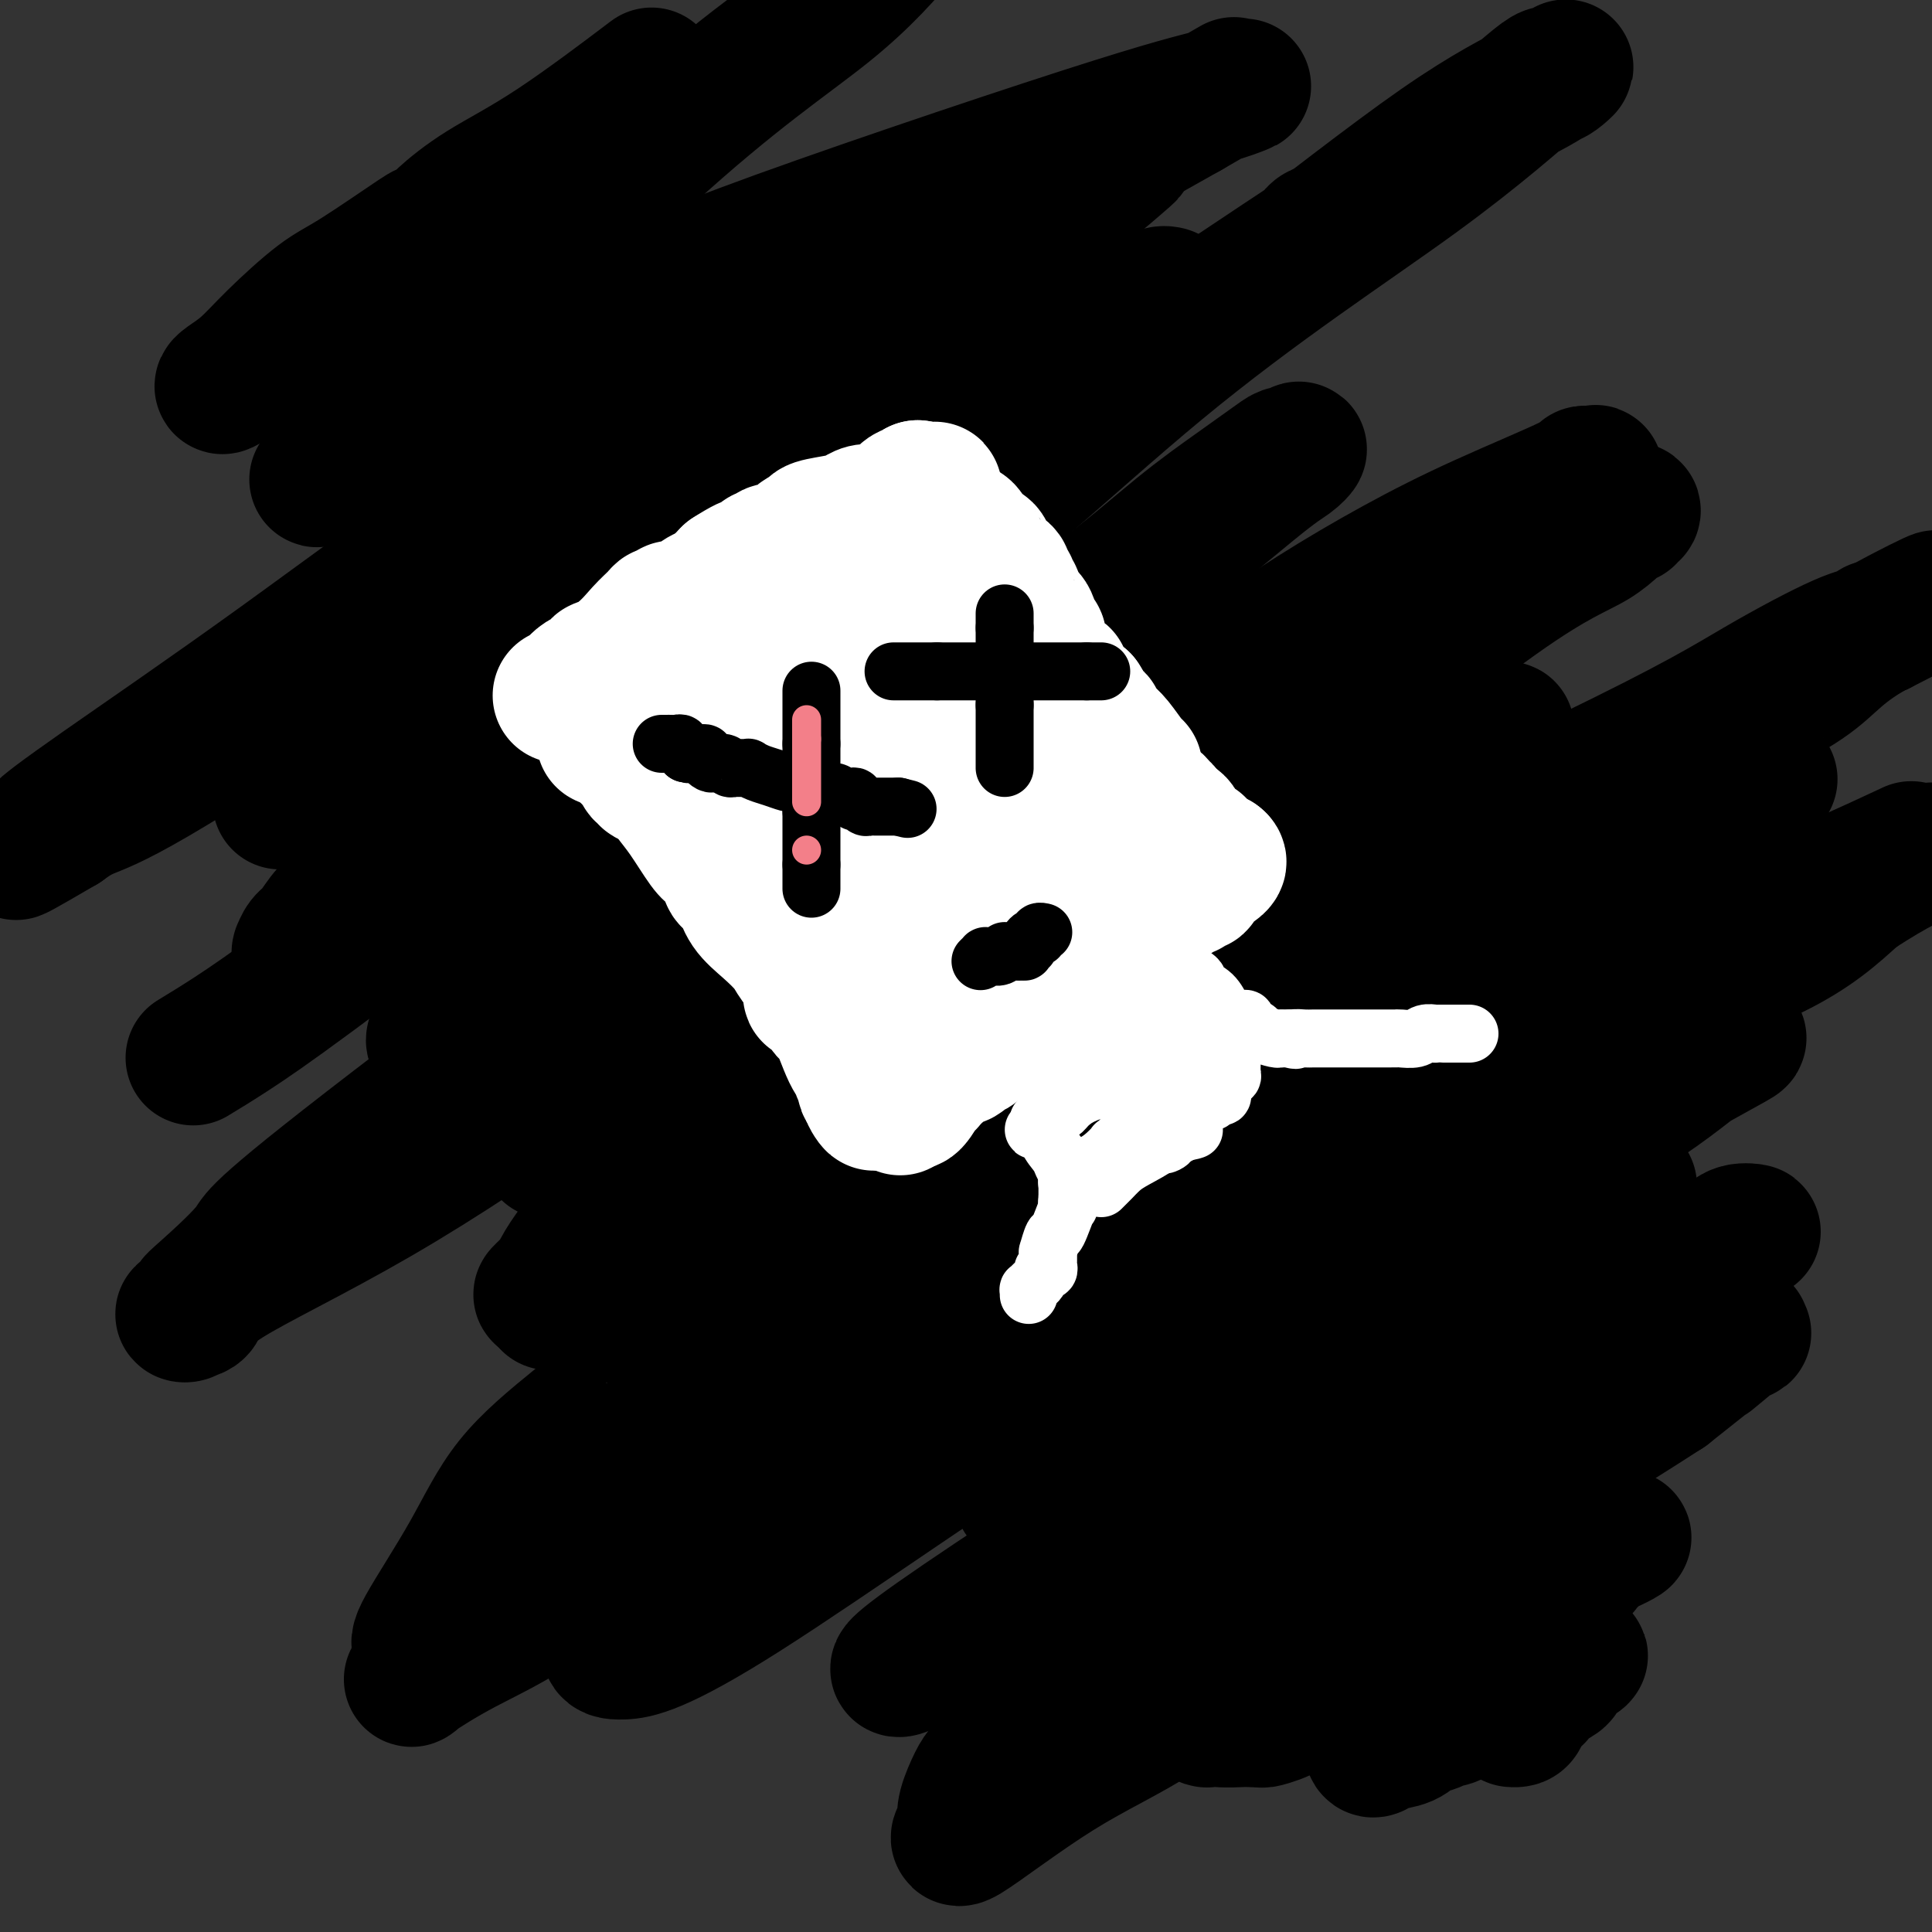 <svg viewBox='0 0 400 400' version='1.1' xmlns='http://www.w3.org/2000/svg' xmlns:xlink='http://www.w3.org/1999/xlink'><rect x="0" y="0" width="400" height="400" fill="#333333" stroke="none"/><g fill='none' stroke='#000000' stroke-width='28' stroke-linecap='round' stroke-linejoin='round'><path d='M40,219c2.340,-1.419 4.681,-2.838 8,-5c3.319,-2.162 7.617,-5.068 17,-12c9.383,-6.932 23.852,-17.891 39,-31c15.148,-13.109 30.977,-28.369 44,-39c13.023,-10.631 23.241,-16.635 38,-26c14.759,-9.365 34.059,-22.092 46,-30c11.941,-7.908 16.522,-10.998 21,-14c4.478,-3.002 8.852,-5.916 12,-8c3.148,-2.084 5.071,-3.339 6,-4c0.929,-0.661 0.864,-0.730 1,-1c0.136,-0.270 0.474,-0.743 1,-1c0.526,-0.257 1.238,-0.298 1,0c-0.238,0.298 -1.428,0.935 -1,1c0.428,0.065 2.474,-0.444 -5,5c-7.474,5.444 -24.470,16.840 -38,25c-13.530,8.160 -23.596,13.084 -35,20c-11.404,6.916 -24.147,15.823 -35,23c-10.853,7.177 -19.815,12.622 -30,19c-10.185,6.378 -21.592,13.689 -33,21'/><path d='M97,162c-22.587,14.477 -12.555,9.171 -10,8c2.555,-1.171 -2.365,1.793 -6,5c-3.635,3.207 -5.983,6.657 -8,9c-2.017,2.343 -3.703,3.581 -5,5c-1.297,1.419 -2.204,3.021 -3,4c-0.796,0.979 -1.481,1.337 -2,2c-0.519,0.663 -0.872,1.630 -1,2c-0.128,0.370 -0.031,0.141 0,0c0.031,-0.141 -0.004,-0.194 0,0c0.004,0.194 0.048,0.634 2,0c1.952,-0.634 5.812,-2.343 5,-2c-0.812,0.343 -6.297,2.737 11,-7c17.297,-9.737 57.376,-31.606 88,-53c30.624,-21.394 51.795,-42.313 72,-59c20.205,-16.687 39.445,-29.143 53,-39c13.555,-9.857 21.425,-17.115 25,-20c3.575,-2.885 2.854,-1.396 3,-1c0.146,0.396 1.159,-0.302 2,-1c0.841,-0.698 1.512,-1.398 1,-1c-0.512,0.398 -2.206,1.892 -6,4c-3.794,2.108 -9.689,4.830 -20,12c-10.311,7.170 -25.039,18.789 -36,27c-10.961,8.211 -18.154,13.015 -24,18c-5.846,4.985 -10.343,10.150 -19,16c-8.657,5.850 -21.473,12.386 -30,18c-8.527,5.614 -12.763,10.307 -17,15'/><path d='M172,124c-26.136,19.167 -15.475,12.086 -14,12c1.475,-0.086 -6.234,6.823 -12,12c-5.766,5.177 -9.588,8.621 -12,11c-2.412,2.379 -3.413,3.692 -5,5c-1.587,1.308 -3.759,2.612 -5,4c-1.241,1.388 -1.552,2.859 -2,4c-0.448,1.141 -1.034,1.951 -2,3c-0.966,1.049 -2.311,2.336 -3,3c-0.689,0.664 -0.720,0.705 -1,1c-0.280,0.295 -0.809,0.844 -1,1c-0.191,0.156 -0.045,-0.080 0,0c0.045,0.080 -0.012,0.478 0,1c0.012,0.522 0.092,1.170 0,2c-0.092,0.830 -0.354,1.844 -1,3c-0.646,1.156 -1.674,2.456 -2,3c-0.326,0.544 0.049,0.332 0,1c-0.049,0.668 -0.523,2.214 -1,3c-0.477,0.786 -0.956,0.811 -2,2c-1.044,1.189 -2.651,3.543 -4,5c-1.349,1.457 -2.440,2.018 -3,3c-0.560,0.982 -0.589,2.386 -1,3c-0.411,0.614 -1.204,0.437 -2,1c-0.796,0.563 -1.597,1.867 -3,3c-1.403,1.133 -3.409,2.094 -4,3c-0.591,0.906 0.233,1.758 0,2c-0.233,0.242 -1.524,-0.127 -2,0c-0.476,0.127 -0.136,0.751 0,1c0.136,0.249 0.068,0.125 0,0'/><path d='M90,216c1.759,-0.822 3.518,-1.644 6,-3c2.482,-1.356 5.688,-3.245 11,-8c5.312,-4.755 12.729,-12.374 21,-19c8.271,-6.626 17.394,-12.257 23,-16c5.606,-3.743 7.695,-5.597 11,-8c3.305,-2.403 7.827,-5.356 12,-7c4.173,-1.644 7.996,-1.981 17,-7c9.004,-5.019 23.190,-14.722 33,-22c9.810,-7.278 15.243,-12.131 20,-16c4.757,-3.869 8.839,-6.755 12,-9c3.161,-2.245 5.403,-3.849 7,-5c1.597,-1.151 2.551,-1.847 3,-2c0.449,-0.153 0.392,0.239 1,0c0.608,-0.239 1.879,-1.110 2,-1c0.121,0.110 -0.908,1.200 -2,2c-1.092,0.800 -2.246,1.311 -8,6c-5.754,4.689 -16.109,13.556 -28,22c-11.891,8.444 -25.317,16.466 -41,28c-15.683,11.534 -33.624,26.581 -51,40c-17.376,13.419 -34.188,25.209 -51,37'/><path d='M88,228c-35.655,27.173 -34.293,27.607 -36,30c-1.707,2.393 -6.485,6.746 -9,9c-2.515,2.254 -2.769,2.411 -3,3c-0.231,0.589 -0.441,1.611 -1,2c-0.559,0.389 -1.466,0.146 -1,0c0.466,-0.146 2.307,-0.194 3,-1c0.693,-0.806 0.238,-2.371 6,-6c5.762,-3.629 17.739,-9.321 31,-17c13.261,-7.679 27.805,-17.344 44,-29c16.195,-11.656 34.041,-25.302 49,-35c14.959,-9.698 27.030,-15.448 39,-22c11.970,-6.552 23.840,-13.907 30,-17c6.160,-3.093 6.610,-1.922 7,-2c0.390,-0.078 0.718,-1.403 1,-2c0.282,-0.597 0.517,-0.466 2,-1c1.483,-0.534 4.213,-1.733 8,-4c3.787,-2.267 8.631,-5.603 14,-9c5.369,-3.397 11.263,-6.857 17,-10c5.737,-3.143 11.316,-5.969 18,-9c6.684,-3.031 14.474,-6.266 18,-8c3.526,-1.734 2.790,-1.967 3,-2c0.210,-0.033 1.367,0.132 2,0c0.633,-0.132 0.742,-0.563 -2,1c-2.742,1.563 -8.334,5.118 -18,11c-9.666,5.882 -23.405,14.090 -36,22c-12.595,7.910 -24.046,15.522 -37,24c-12.954,8.478 -27.411,17.821 -36,24c-8.589,6.179 -11.311,9.194 -15,13c-3.689,3.806 -8.344,8.403 -13,13'/><path d='M173,206c-7.449,6.806 -12.071,10.820 -16,14c-3.929,3.180 -7.167,5.524 -11,9c-3.833,3.476 -8.263,8.084 -12,12c-3.737,3.916 -6.781,7.141 -10,11c-3.219,3.859 -6.612,8.353 -8,11c-1.388,2.647 -0.772,3.449 -1,4c-0.228,0.551 -1.301,0.852 -2,1c-0.699,0.148 -1.023,0.144 -1,0c0.023,-0.144 0.392,-0.429 3,-3c2.608,-2.571 7.456,-7.428 14,-12c6.544,-4.572 14.786,-8.860 31,-18c16.214,-9.140 40.401,-23.131 59,-34c18.599,-10.869 31.612,-18.615 43,-25c11.388,-6.385 21.151,-11.409 28,-15c6.849,-3.591 10.782,-5.748 13,-7c2.218,-1.252 2.720,-1.600 4,-2c1.280,-0.400 3.339,-0.854 4,-1c0.661,-0.146 -0.075,0.016 0,0c0.075,-0.016 0.961,-0.209 1,0c0.039,0.209 -0.768,0.821 -9,6c-8.232,5.179 -23.889,14.923 -39,24c-15.111,9.077 -29.676,17.485 -45,25c-15.324,7.515 -31.406,14.138 -47,23c-15.594,8.862 -30.698,19.963 -39,26c-8.302,6.037 -9.800,7.011 -11,8c-1.200,0.989 -2.100,1.995 -3,3'/><path d='M119,266c-8.800,6.135 -4.301,2.974 -3,2c1.301,-0.974 -0.598,0.240 0,0c0.598,-0.240 3.693,-1.932 6,-3c2.307,-1.068 3.828,-1.511 11,-6c7.172,-4.489 19.996,-13.025 34,-20c14.004,-6.975 29.187,-12.391 44,-19c14.813,-6.609 29.255,-14.412 43,-23c13.745,-8.588 26.793,-17.963 34,-23c7.207,-5.037 8.574,-5.737 10,-7c1.426,-1.263 2.913,-3.088 4,-4c1.087,-0.912 1.775,-0.911 3,-1c1.225,-0.089 2.987,-0.269 1,0c-1.987,0.269 -7.724,0.988 -17,4c-9.276,3.012 -22.090,8.318 -37,15c-14.910,6.682 -31.915,14.740 -47,21c-15.085,6.260 -28.250,10.721 -41,15c-12.750,4.279 -25.087,8.375 -32,11c-6.913,2.625 -8.403,3.781 -10,5c-1.597,1.219 -3.301,2.503 -4,3c-0.699,0.497 -0.392,0.208 -2,1c-1.608,0.792 -5.132,2.666 1,0c6.132,-2.666 21.920,-9.872 40,-20c18.080,-10.128 38.451,-23.180 59,-36c20.549,-12.820 41.274,-25.410 62,-38'/><path d='M278,143c26.647,-16.228 32.765,-19.797 39,-24c6.235,-4.203 12.585,-9.040 16,-11c3.415,-1.960 3.893,-1.042 4,-1c0.107,0.042 -0.158,-0.790 0,-1c0.158,-0.210 0.738,0.204 1,0c0.262,-0.204 0.205,-1.024 -1,0c-1.205,1.024 -3.558,3.892 -7,6c-3.442,2.108 -7.973,3.455 -20,12c-12.027,8.545 -31.551,24.287 -44,34c-12.449,9.713 -17.822,13.397 -27,20c-9.178,6.603 -22.162,16.124 -31,23c-8.838,6.876 -13.531,11.107 -22,19c-8.469,7.893 -20.714,19.450 -28,26c-7.286,6.550 -9.612,8.094 -12,10c-2.388,1.906 -4.839,4.174 -7,6c-2.161,1.826 -4.031,3.210 -5,4c-0.969,0.790 -1.037,0.987 -1,1c0.037,0.013 0.178,-0.158 0,0c-0.178,0.158 -0.675,0.646 -1,1c-0.325,0.354 -0.476,0.575 1,0c1.476,-0.575 4.580,-1.945 14,-7c9.420,-5.055 25.156,-13.796 39,-23c13.844,-9.204 25.797,-18.872 52,-33c26.203,-14.128 66.656,-32.718 90,-44c23.344,-11.282 29.578,-15.258 36,-19c6.422,-3.742 13.031,-7.250 17,-9c3.969,-1.750 5.299,-1.740 6,-2c0.701,-0.260 0.772,-0.788 1,-1c0.228,-0.212 0.614,-0.106 1,0'/><path d='M389,130c23.398,-11.872 6.392,-4.051 -2,1c-8.392,5.051 -8.170,7.331 -16,12c-7.830,4.669 -23.714,11.726 -38,19c-14.286,7.274 -26.976,14.765 -40,23c-13.024,8.235 -26.383,17.215 -40,26c-13.617,8.785 -27.493,17.376 -35,22c-7.507,4.624 -8.645,5.281 -10,6c-1.355,0.719 -2.928,1.498 -4,2c-1.072,0.502 -1.643,0.725 -2,1c-0.357,0.275 -0.500,0.603 -1,1c-0.500,0.397 -1.357,0.864 -1,1c0.357,0.136 1.928,-0.060 3,0c1.072,0.060 1.646,0.375 11,-3c9.354,-3.375 27.488,-10.439 46,-20c18.512,-9.561 37.401,-21.620 55,-32c17.599,-10.380 33.906,-19.081 41,-23c7.094,-3.919 4.973,-3.057 5,-3c0.027,0.057 2.202,-0.692 3,-1c0.798,-0.308 0.219,-0.176 0,0c-0.219,0.176 -0.078,0.397 1,0c1.078,-0.397 3.093,-1.412 -1,0c-4.093,1.412 -14.295,5.252 -25,11c-10.705,5.748 -21.913,13.406 -43,24c-21.087,10.594 -52.052,24.124 -74,34c-21.948,9.876 -34.878,16.097 -45,22c-10.122,5.903 -17.435,11.490 -23,15c-5.565,3.510 -9.383,4.945 -11,6c-1.617,1.055 -1.033,1.730 -1,2c0.033,0.270 -0.483,0.135 -1,0'/><path d='M141,276c-5.751,3.721 -2.130,1.523 -1,1c1.130,-0.523 -0.233,0.628 -1,1c-0.767,0.372 -0.940,-0.037 -1,0c-0.060,0.037 -0.009,0.520 0,1c0.009,0.480 -0.026,0.958 0,1c0.026,0.042 0.111,-0.353 -3,2c-3.111,2.353 -9.418,7.455 -15,12c-5.582,4.545 -10.437,8.533 -14,13c-3.563,4.467 -5.832,9.414 -9,15c-3.168,5.586 -7.234,11.813 -9,15c-1.766,3.187 -1.232,3.335 -1,4c0.232,0.665 0.163,1.848 0,3c-0.163,1.152 -0.420,2.271 -1,3c-0.580,0.729 -1.483,1.066 0,0c1.483,-1.066 5.352,-3.534 10,-6c4.648,-2.466 10.076,-4.930 16,-9c5.924,-4.070 12.344,-9.747 20,-16c7.656,-6.253 16.547,-13.081 28,-21c11.453,-7.919 25.468,-16.928 35,-22c9.532,-5.072 14.579,-6.208 20,-8c5.421,-1.792 11.214,-4.241 18,-7c6.786,-2.759 14.565,-5.827 20,-8c5.435,-2.173 8.524,-3.453 10,-4c1.476,-0.547 1.337,-0.363 3,-1c1.663,-0.637 5.128,-2.094 3,-1c-2.128,1.094 -9.849,4.738 2,-1c11.849,-5.738 43.269,-20.858 57,-28c13.731,-7.142 9.774,-6.308 14,-8c4.226,-1.692 16.636,-5.912 25,-10c8.364,-4.088 12.682,-8.044 17,-12'/><path d='M384,185c4.679,-3.107 7.875,-4.875 10,-6c2.125,-1.125 3.179,-1.607 4,-2c0.821,-0.393 1.411,-0.696 2,-1'/><path d='M393,177c2.352,-1.096 4.705,-2.192 0,0c-4.705,2.192 -16.467,7.671 -26,11c-9.533,3.329 -16.836,4.507 -32,11c-15.164,6.493 -38.187,18.301 -53,27c-14.813,8.699 -21.416,14.291 -29,19c-7.584,4.709 -16.150,8.536 -26,14c-9.850,5.464 -20.984,12.564 -29,18c-8.016,5.436 -12.915,9.206 -18,14c-5.085,4.794 -10.357,10.610 -16,15c-5.643,4.390 -11.659,7.352 -17,11c-5.341,3.648 -10.009,7.981 -13,10c-2.991,2.019 -4.305,1.724 -5,2c-0.695,0.276 -0.772,1.122 -1,2c-0.228,0.878 -0.605,1.787 -1,3c-0.395,1.213 -0.806,2.730 -1,4c-0.194,1.270 -0.172,2.293 0,3c0.172,0.707 0.492,1.099 3,1c2.508,-0.099 7.202,-0.689 25,-12c17.798,-11.311 48.699,-33.343 68,-45c19.301,-11.657 27.001,-12.941 39,-18c11.999,-5.059 28.298,-13.894 41,-20c12.702,-6.106 21.809,-9.482 30,-14c8.191,-4.518 15.468,-10.178 19,-13c3.532,-2.822 3.318,-2.805 4,-3c0.682,-0.195 2.258,-0.602 3,-1c0.742,-0.398 0.649,-0.786 1,-1c0.351,-0.214 1.146,-0.253 1,0c-0.146,0.253 -1.232,0.799 -7,4c-5.768,3.201 -16.220,9.057 -27,14c-10.780,4.943 -21.890,8.971 -33,13'/><path d='M293,246c-16.021,6.648 -23.572,8.268 -36,14c-12.428,5.732 -29.731,15.577 -40,22c-10.269,6.423 -13.504,9.424 -16,12c-2.496,2.576 -4.252,4.726 -6,6c-1.748,1.274 -3.487,1.671 -4,2c-0.513,0.329 0.199,0.590 0,1c-0.199,0.410 -1.311,0.969 -1,1c0.311,0.031 2.043,-0.465 3,-1c0.957,-0.535 1.137,-1.109 8,-5c6.863,-3.891 20.407,-11.099 33,-17c12.593,-5.901 24.234,-10.494 37,-15c12.766,-4.506 26.655,-8.925 36,-12c9.345,-3.075 14.145,-4.805 18,-6c3.855,-1.195 6.765,-1.853 8,-2c1.235,-0.147 0.795,0.219 2,0c1.205,-0.219 4.054,-1.023 1,0c-3.054,1.023 -12.010,3.874 -19,7c-6.990,3.126 -12.015,6.526 -18,10c-5.985,3.474 -12.931,7.021 -23,13c-10.069,5.979 -23.261,14.389 -32,19c-8.739,4.611 -13.025,5.421 -17,7c-3.975,1.579 -7.638,3.925 -10,5c-2.362,1.075 -3.423,0.879 -4,1c-0.577,0.121 -0.670,0.558 -1,1c-0.330,0.442 -0.897,0.888 0,1c0.897,0.112 3.256,-0.111 10,-2c6.744,-1.889 17.872,-5.445 29,-9'/><path d='M251,299c12.168,-3.388 23.587,-7.359 33,-11c9.413,-3.641 16.821,-6.951 27,-11c10.179,-4.049 23.130,-8.836 31,-12c7.870,-3.164 10.660,-4.706 13,-6c2.340,-1.294 4.229,-2.341 5,-3c0.771,-0.659 0.422,-0.932 1,-1c0.578,-0.068 2.082,0.067 2,0c-0.082,-0.067 -1.751,-0.335 -3,0c-1.249,0.335 -2.077,1.275 -6,4c-3.923,2.725 -10.940,7.235 -21,13c-10.060,5.765 -23.164,12.783 -33,18c-9.836,5.217 -16.406,8.631 -23,11c-6.594,2.369 -13.213,3.693 -18,6c-4.787,2.307 -7.744,5.598 -11,9c-3.256,3.402 -6.812,6.914 -9,9c-2.188,2.086 -3.007,2.744 -4,4c-0.993,1.256 -2.161,3.110 -4,5c-1.839,1.890 -4.351,3.816 -8,8c-3.649,4.184 -8.435,10.625 -11,14c-2.565,3.375 -2.909,3.683 -4,5c-1.091,1.317 -2.929,3.644 -4,5c-1.071,1.356 -1.373,1.741 -2,3c-0.627,1.259 -1.577,3.393 -2,5c-0.423,1.607 -0.318,2.686 0,3c0.318,0.314 0.850,-0.137 0,1c-0.850,1.137 -3.082,3.863 0,2c3.082,-1.863 11.478,-8.314 19,-13c7.522,-4.686 14.171,-7.607 21,-12c6.829,-4.393 13.839,-10.260 19,-14c5.161,-3.740 8.475,-5.354 11,-7c2.525,-1.646 4.263,-3.323 6,-5'/><path d='M276,329c12.378,-8.504 5.322,-4.265 3,-3c-2.322,1.265 0.091,-0.446 1,-1c0.909,-0.554 0.316,0.048 0,0c-0.316,-0.048 -0.355,-0.748 0,-1c0.355,-0.252 1.104,-0.058 -2,0c-3.104,0.058 -10.059,-0.020 -16,0c-5.941,0.020 -10.866,0.138 -17,1c-6.134,0.862 -13.477,2.468 -19,4c-5.523,1.532 -9.226,2.988 -14,5c-4.774,2.012 -10.620,4.578 -14,6c-3.380,1.422 -4.292,1.698 -5,2c-0.708,0.302 -1.210,0.628 -2,1c-0.790,0.372 -1.869,0.789 -2,1c-0.131,0.211 0.685,0.214 -1,1c-1.685,0.786 -5.873,2.353 6,-6c11.873,-8.353 39.805,-26.628 59,-38c19.195,-11.372 29.654,-15.842 40,-20c10.346,-4.158 20.580,-8.004 28,-11c7.420,-2.996 12.027,-5.143 17,-7c4.973,-1.857 10.310,-3.424 13,-4c2.690,-0.576 2.731,-0.162 3,0c0.269,0.162 0.767,0.072 1,0c0.233,-0.072 0.200,-0.127 0,0c-0.200,0.127 -0.569,0.436 -1,1c-0.431,0.564 -0.924,1.383 -4,3c-3.076,1.617 -8.736,4.034 -15,7c-6.264,2.966 -13.132,6.483 -20,10'/><path d='M315,280c-11.277,6.298 -19.970,11.542 -27,16c-7.030,4.458 -12.399,8.128 -17,11c-4.601,2.872 -8.435,4.944 -12,7c-3.565,2.056 -6.860,4.095 -9,5c-2.140,0.905 -3.126,0.676 -4,1c-0.874,0.324 -1.635,1.202 -3,2c-1.365,0.798 -3.332,1.516 -5,2c-1.668,0.484 -3.035,0.735 -4,1c-0.965,0.265 -1.526,0.544 -2,1c-0.474,0.456 -0.859,1.089 -1,2c-0.141,0.911 -0.038,2.100 0,3c0.038,0.900 0.010,1.512 0,2c-0.010,0.488 -0.003,0.854 0,1c0.003,0.146 0.001,0.073 0,0'/><path d='M62,142c3.618,-2.992 7.237,-5.984 12,-10c4.763,-4.016 10.672,-9.055 16,-14c5.328,-4.945 10.076,-9.796 19,-16c8.924,-6.204 22.024,-13.761 39,-24c16.976,-10.239 37.830,-23.160 50,-30c12.170,-6.840 15.658,-7.600 19,-9c3.342,-1.400 6.540,-3.442 9,-5c2.460,-1.558 4.183,-2.633 5,-3c0.817,-0.367 0.728,-0.026 1,0c0.272,0.026 0.906,-0.261 1,0c0.094,0.261 -0.353,1.071 0,1c0.353,-0.071 1.505,-1.024 -2,2c-3.505,3.024 -11.666,10.024 -23,17c-11.334,6.976 -25.840,13.927 -40,23c-14.160,9.073 -27.974,20.268 -44,31c-16.026,10.732 -34.265,21.000 -51,31c-16.735,10.000 -31.967,19.731 -41,25c-9.033,5.269 -11.867,6.077 -14,7c-2.133,0.923 -3.567,1.962 -5,3'/><path d='M13,171c-17.710,10.369 -6.483,3.291 -3,1c3.483,-2.291 -0.776,0.204 -1,0c-0.224,-0.204 3.586,-3.108 12,-9c8.414,-5.892 21.431,-14.773 37,-26c15.569,-11.227 33.690,-24.802 49,-35c15.310,-10.198 27.810,-17.020 39,-22c11.190,-4.980 21.071,-8.119 26,-10c4.929,-1.881 4.904,-2.504 6,-3c1.096,-0.496 3.311,-0.864 4,-1c0.689,-0.136 -0.147,-0.039 0,0c0.147,0.039 1.279,0.021 2,0c0.721,-0.021 1.031,-0.044 2,0c0.969,0.044 2.597,0.155 5,0c2.403,-0.155 5.580,-0.576 8,-1c2.420,-0.424 4.081,-0.852 6,-1c1.919,-0.148 4.094,-0.015 6,0c1.906,0.015 3.543,-0.087 5,0c1.457,0.087 2.735,0.364 6,0c3.265,-0.364 8.516,-1.367 12,-2c3.484,-0.633 5.202,-0.895 6,-1c0.798,-0.105 0.676,-0.054 1,0c0.324,0.054 1.092,0.109 1,0c-0.092,-0.109 -1.046,-0.382 -2,0c-0.954,0.382 -1.908,1.420 -7,4c-5.092,2.580 -14.323,6.702 -22,10c-7.677,3.298 -13.800,5.770 -24,12c-10.200,6.230 -24.477,16.216 -35,23c-10.523,6.784 -17.292,10.367 -22,13c-4.708,2.633 -7.354,4.317 -10,6'/><path d='M120,129c-11.613,7.112 -7.146,3.893 -6,3c1.146,-0.893 -1.029,0.541 -2,1c-0.971,0.459 -0.737,-0.055 -1,0c-0.263,0.055 -1.022,0.680 -1,1c0.022,0.320 0.827,0.335 0,1c-0.827,0.665 -3.284,1.982 -5,3c-1.716,1.018 -2.690,1.739 -3,2c-0.310,0.261 0.043,0.064 0,0c-0.043,-0.064 -0.481,0.007 -1,0c-0.519,-0.007 -1.118,-0.091 -1,0c0.118,0.091 0.954,0.357 -3,3c-3.954,2.643 -12.697,7.663 -18,11c-5.303,3.337 -7.167,4.989 -9,6c-1.833,1.011 -3.636,1.379 -5,2c-1.364,0.621 -2.287,1.496 -3,2c-0.713,0.504 -1.214,0.638 -2,1c-0.786,0.362 -1.857,0.952 -2,1c-0.143,0.048 0.641,-0.446 1,-1c0.359,-0.554 0.291,-1.168 3,-5c2.709,-3.832 8.193,-10.882 13,-15c4.807,-4.118 8.937,-5.302 25,-19c16.063,-13.698 44.058,-39.909 63,-55c18.942,-15.091 28.831,-19.063 39,-24c10.169,-4.937 20.620,-10.839 28,-15c7.380,-4.161 11.690,-6.580 16,-9'/><path d='M246,23c14.317,-8.271 8.610,-4.950 7,-4c-1.610,0.950 0.876,-0.472 2,-1c1.124,-0.528 0.885,-0.161 1,0c0.115,0.161 0.585,0.117 1,0c0.415,-0.117 0.777,-0.306 0,0c-0.777,0.306 -2.693,1.106 -6,2c-3.307,0.894 -8.005,1.882 -27,8c-18.995,6.118 -52.286,17.366 -70,24c-17.714,6.634 -19.849,8.654 -24,11c-4.151,2.346 -10.316,5.018 -14,7c-3.684,1.982 -4.886,3.273 -6,4c-1.114,0.727 -2.141,0.890 -3,1c-0.859,0.110 -1.549,0.169 -1,0c0.549,-0.169 2.337,-0.564 0,1c-2.337,1.564 -8.800,5.087 -13,8c-4.200,2.913 -6.137,5.215 -9,7c-2.863,1.785 -6.651,3.052 -9,4c-2.349,0.948 -3.260,1.577 -4,2c-0.740,0.423 -1.310,0.638 -2,1c-0.690,0.362 -1.499,0.870 -2,1c-0.501,0.130 -0.695,-0.117 -1,0c-0.305,0.117 -0.721,0.598 0,0c0.721,-0.598 2.579,-2.276 5,-5c2.421,-2.724 5.406,-6.492 16,-17c10.594,-10.508 28.797,-27.754 47,-45'/><path d='M134,32c17.889,-16.333 29.111,-23.667 37,-30c7.889,-6.333 12.444,-11.667 17,-17'/><path d='M133,17c1.645,-1.244 3.291,-2.489 0,0c-3.291,2.489 -11.517,8.710 -18,13c-6.483,4.290 -11.223,6.649 -15,9c-3.777,2.351 -6.592,4.695 -8,6c-1.408,1.305 -1.408,1.570 -2,2c-0.592,0.430 -1.777,1.026 -2,1c-0.223,-0.026 0.517,-0.674 -2,1c-2.517,1.674 -8.292,5.671 -12,8c-3.708,2.329 -5.348,2.992 -8,5c-2.652,2.008 -6.316,5.361 -9,8c-2.684,2.639 -4.387,4.564 -6,6c-1.613,1.436 -3.137,2.382 -4,3c-0.863,0.618 -1.064,0.906 -1,1c0.064,0.094 0.392,-0.006 2,-1c1.608,-0.994 4.496,-2.881 9,-5c4.504,-2.119 10.624,-4.469 18,-7c7.376,-2.531 16.009,-5.242 22,-7c5.991,-1.758 9.342,-2.562 12,-3c2.658,-0.438 4.625,-0.511 6,-1c1.375,-0.489 2.158,-1.395 3,-2c0.842,-0.605 1.742,-0.908 2,-1c0.258,-0.092 -0.127,0.027 0,0c0.127,-0.027 0.765,-0.200 1,0c0.235,0.200 0.067,0.771 0,1c-0.067,0.229 -0.034,0.114 0,0'/><path d='M260,356c0.746,-0.602 1.491,-1.204 2,-2c0.509,-0.796 0.780,-1.788 3,-4c2.220,-2.212 6.387,-5.646 9,-8c2.613,-2.354 3.672,-3.628 6,-5c2.328,-1.372 5.924,-2.843 8,-4c2.076,-1.157 2.630,-2.002 4,-3c1.370,-0.998 3.556,-2.150 5,-3c1.444,-0.850 2.146,-1.398 3,-2c0.854,-0.602 1.860,-1.258 3,-2c1.140,-0.742 2.412,-1.569 3,-2c0.588,-0.431 0.490,-0.466 1,-1c0.510,-0.534 1.627,-1.568 3,-3c1.373,-1.432 3.002,-3.262 5,-5c1.998,-1.738 4.363,-3.385 6,-5c1.637,-1.615 2.544,-3.199 3,-4c0.456,-0.801 0.462,-0.820 1,-1c0.538,-0.180 1.608,-0.523 2,-1c0.392,-0.477 0.106,-1.090 1,-2c0.894,-0.910 2.970,-2.117 6,-4c3.030,-1.883 7.015,-4.441 11,-7'/><path d='M345,288c14.818,-11.802 9.365,-7.306 9,-7c-0.365,0.306 4.360,-3.578 6,-5c1.640,-1.422 0.195,-0.384 0,0c-0.195,0.384 0.861,0.113 1,0c0.139,-0.113 -0.638,-0.068 -1,0c-0.362,0.068 -0.310,0.159 -2,1c-1.690,0.841 -5.122,2.430 -9,4c-3.878,1.570 -8.203,3.119 -12,5c-3.797,1.881 -7.066,4.092 -10,6c-2.934,1.908 -5.534,3.512 -10,7c-4.466,3.488 -10.800,8.860 -15,12c-4.200,3.140 -6.268,4.048 -9,6c-2.732,1.952 -6.130,4.949 -9,7c-2.870,2.051 -5.214,3.157 -8,5c-2.786,1.843 -6.015,4.422 -8,6c-1.985,1.578 -2.726,2.156 -4,3c-1.274,0.844 -3.080,1.956 -4,3c-0.920,1.044 -0.954,2.020 -2,3c-1.046,0.980 -3.103,1.964 -4,3c-0.897,1.036 -0.633,2.123 -1,3c-0.367,0.877 -1.366,1.545 -2,2c-0.634,0.455 -0.904,0.696 -1,1c-0.096,0.304 -0.017,0.670 0,1c0.017,0.330 -0.026,0.625 0,1c0.026,0.375 0.122,0.832 0,1c-0.122,0.168 -0.464,0.048 0,0c0.464,-0.048 1.732,-0.024 3,0'/><path d='M253,356c1.281,0.153 2.985,0.037 4,0c1.015,-0.037 1.341,0.006 2,0c0.659,-0.006 1.650,-0.061 2,0c0.350,0.061 0.058,0.237 1,0c0.942,-0.237 3.117,-0.887 5,-2c1.883,-1.113 3.473,-2.688 5,-4c1.527,-1.312 2.991,-2.362 4,-3c1.009,-0.638 1.563,-0.865 2,-1c0.437,-0.135 0.758,-0.177 2,-1c1.242,-0.823 3.406,-2.427 4,-3c0.594,-0.573 -0.382,-0.116 0,0c0.382,0.116 2.121,-0.108 4,-1c1.879,-0.892 3.898,-2.452 5,-3c1.102,-0.548 1.288,-0.084 2,0c0.712,0.084 1.952,-0.210 3,-1c1.048,-0.790 1.906,-2.075 4,-3c2.094,-0.925 5.425,-1.492 8,-3c2.575,-1.508 4.392,-3.959 6,-5c1.608,-1.041 3.005,-0.671 4,-1c0.995,-0.329 1.589,-1.355 2,-2c0.411,-0.645 0.638,-0.909 1,-1c0.362,-0.091 0.857,-0.009 1,0c0.143,0.009 -0.068,-0.054 0,0c0.068,0.054 0.413,0.225 1,0c0.587,-0.225 1.414,-0.845 2,-1c0.586,-0.155 0.931,0.155 1,0c0.069,-0.155 -0.136,-0.773 0,-1c0.136,-0.227 0.614,-0.061 1,0c0.386,0.061 0.681,0.016 1,0c0.319,-0.016 0.663,-0.005 1,0c0.337,0.005 0.669,0.002 1,0'/><path d='M332,320c7.668,-3.358 2.838,-0.752 1,0c-1.838,0.752 -0.682,-0.349 -1,0c-0.318,0.349 -2.109,2.149 -3,3c-0.891,0.851 -0.883,0.753 -1,1c-0.117,0.247 -0.358,0.840 -1,1c-0.642,0.160 -1.684,-0.113 -2,0c-0.316,0.113 0.096,0.611 0,1c-0.096,0.389 -0.699,0.667 -1,1c-0.301,0.333 -0.298,0.719 -1,1c-0.702,0.281 -2.107,0.457 -3,1c-0.893,0.543 -1.274,1.453 -2,2c-0.726,0.547 -1.797,0.730 -2,1c-0.203,0.270 0.462,0.628 0,1c-0.462,0.372 -2.052,0.760 -3,1c-0.948,0.240 -1.254,0.333 -2,1c-0.746,0.667 -1.932,1.908 -3,3c-1.068,1.092 -2.019,2.033 -3,3c-0.981,0.967 -1.990,1.958 -3,3c-1.010,1.042 -2.019,2.135 -3,3c-0.981,0.865 -1.934,1.503 -3,2c-1.066,0.497 -2.244,0.855 -3,2c-0.756,1.145 -1.088,3.078 -2,4c-0.912,0.922 -2.403,0.835 -3,1c-0.597,0.165 -0.298,0.583 0,1'/><path d='M288,357c-7.005,5.621 -2.519,1.174 -1,0c1.519,-1.174 0.070,0.926 -1,2c-1.070,1.074 -1.761,1.122 -2,1c-0.239,-0.122 -0.027,-0.413 0,0c0.027,0.413 -0.132,1.529 0,2c0.132,0.471 0.555,0.295 1,0c0.445,-0.295 0.913,-0.710 2,-1c1.087,-0.290 2.791,-0.456 4,-1c1.209,-0.544 1.921,-1.466 3,-2c1.079,-0.534 2.526,-0.678 3,-1c0.474,-0.322 -0.026,-0.820 0,-1c0.026,-0.180 0.577,-0.042 1,0c0.423,0.042 0.717,-0.011 1,0c0.283,0.011 0.556,0.087 1,0c0.444,-0.087 1.059,-0.336 2,-1c0.941,-0.664 2.209,-1.744 3,-2c0.791,-0.256 1.104,0.313 1,0c-0.104,-0.313 -0.625,-1.507 0,-2c0.625,-0.493 2.395,-0.283 3,0c0.605,0.283 0.045,0.641 1,0c0.955,-0.641 3.425,-2.281 5,-3c1.575,-0.719 2.254,-0.518 3,-1c0.746,-0.482 1.559,-1.646 2,-2c0.441,-0.354 0.510,0.101 1,0c0.490,-0.101 1.401,-0.758 2,-1c0.599,-0.242 0.885,-0.069 1,0c0.115,0.069 0.057,0.035 0,0'/><path d='M324,344c6.209,-2.656 1.732,-0.295 0,1c-1.732,1.295 -0.720,1.525 -1,2c-0.280,0.475 -1.854,1.195 -3,2c-1.146,0.805 -1.865,1.694 -2,2c-0.135,0.306 0.314,0.029 0,0c-0.314,-0.029 -1.391,0.188 -2,1c-0.609,0.812 -0.751,2.218 -1,3c-0.249,0.782 -0.606,0.941 -1,1c-0.394,0.059 -0.827,0.017 -1,0c-0.173,-0.017 -0.087,-0.008 0,0'/></g>
<g fill='none' stroke='#FFFFFF' stroke-width='28' stroke-linecap='round' stroke-linejoin='round'><path d='M129,152c-0.009,0.457 -0.017,0.914 0,1c0.017,0.086 0.060,-0.199 0,0c-0.060,0.199 -0.224,0.880 0,1c0.224,0.120 0.834,-0.322 1,0c0.166,0.322 -0.113,1.410 0,2c0.113,0.590 0.618,0.684 1,1c0.382,0.316 0.642,0.854 1,1c0.358,0.146 0.813,-0.101 1,0c0.187,0.101 0.105,0.548 0,1c-0.105,0.452 -0.233,0.908 0,1c0.233,0.092 0.825,-0.182 1,0c0.175,0.182 -0.068,0.818 0,1c0.068,0.182 0.448,-0.091 1,0c0.552,0.091 1.276,0.545 2,1'/><path d='M137,162c1.567,2.075 1.484,2.261 2,3c0.516,0.739 1.630,2.029 3,4c1.370,1.971 2.994,4.622 4,6c1.006,1.378 1.392,1.482 2,2c0.608,0.518 1.437,1.450 2,2c0.563,0.550 0.859,0.720 1,1c0.141,0.280 0.126,0.672 0,1c-0.126,0.328 -0.364,0.594 0,1c0.364,0.406 1.329,0.952 2,2c0.671,1.048 1.048,2.599 2,4c0.952,1.401 2.479,2.651 4,4c1.521,1.349 3.034,2.795 4,4c0.966,1.205 1.383,2.168 2,3c0.617,0.832 1.434,1.532 2,2c0.566,0.468 0.882,0.704 1,1c0.118,0.296 0.039,0.651 0,1c-0.039,0.349 -0.036,0.693 0,1c0.036,0.307 0.106,0.577 0,1c-0.106,0.423 -0.387,0.998 0,1c0.387,0.002 1.442,-0.571 2,0c0.558,0.571 0.618,2.286 1,3c0.382,0.714 1.087,0.429 2,2c0.913,1.571 2.034,4.999 3,7c0.966,2.001 1.776,2.574 2,3c0.224,0.426 -0.137,0.706 0,1c0.137,0.294 0.771,0.604 1,1c0.229,0.396 0.051,0.879 0,1c-0.051,0.121 0.025,-0.121 0,0c-0.025,0.121 -0.150,0.606 0,1c0.150,0.394 0.575,0.697 1,1'/><path d='M180,226c1.967,4.090 0.383,1.814 0,1c-0.383,-0.814 0.433,-0.166 1,0c0.567,0.166 0.884,-0.152 1,0c0.116,0.152 0.031,0.773 0,1c-0.031,0.227 -0.008,0.061 0,0c0.008,-0.061 0.002,-0.017 0,0c-0.002,0.017 -0.001,0.009 0,0'/><path d='M182,228c0.461,0.338 0.922,0.675 2,0c1.078,-0.675 2.771,-2.363 4,-4c1.229,-1.637 1.992,-3.224 3,-4c1.008,-0.776 2.260,-0.743 3,-1c0.740,-0.257 0.968,-0.805 1,-1c0.032,-0.195 -0.131,-0.037 0,0c0.131,0.037 0.555,-0.046 1,0c0.445,0.046 0.909,0.220 1,0c0.091,-0.220 -0.191,-0.835 0,-1c0.191,-0.165 0.857,0.120 1,0c0.143,-0.120 -0.236,-0.644 0,-1c0.236,-0.356 1.086,-0.544 2,-1c0.914,-0.456 1.890,-1.180 3,-2c1.110,-0.820 2.353,-1.736 3,-2c0.647,-0.264 0.699,0.125 1,0c0.301,-0.125 0.850,-0.764 1,-1c0.150,-0.236 -0.100,-0.067 0,0c0.100,0.067 0.550,0.034 1,0'/><path d='M209,210c4.012,-2.962 0.541,-1.368 0,-1c-0.541,0.368 1.847,-0.492 3,-1c1.153,-0.508 1.071,-0.664 1,-1c-0.071,-0.336 -0.132,-0.851 0,-1c0.132,-0.149 0.457,0.068 1,0c0.543,-0.068 1.305,-0.422 2,-1c0.695,-0.578 1.324,-1.382 2,-2c0.676,-0.618 1.401,-1.051 2,-2c0.599,-0.949 1.074,-2.416 2,-3c0.926,-0.584 2.302,-0.286 3,-1c0.698,-0.714 0.717,-2.439 1,-3c0.283,-0.561 0.831,0.043 1,0c0.169,-0.043 -0.042,-0.734 0,-1c0.042,-0.266 0.337,-0.109 1,0c0.663,0.109 1.693,0.170 2,0c0.307,-0.170 -0.108,-0.571 0,-1c0.108,-0.429 0.738,-0.886 1,-1c0.262,-0.114 0.157,0.117 0,0c-0.157,-0.117 -0.365,-0.581 0,-1c0.365,-0.419 1.302,-0.795 2,-1c0.698,-0.205 1.157,-0.241 2,-1c0.843,-0.759 2.071,-2.242 3,-3c0.929,-0.758 1.559,-0.791 2,-1c0.441,-0.209 0.692,-0.596 1,-1c0.308,-0.404 0.674,-0.827 1,-1c0.326,-0.173 0.613,-0.098 1,0c0.387,0.098 0.873,0.219 1,0c0.127,-0.219 -0.107,-0.777 0,-1c0.107,-0.223 0.553,-0.112 1,0'/><path d='M245,181c5.822,-4.511 2.378,-1.289 1,0c-1.378,1.289 -0.689,0.644 0,0'/><path d='M125,153c0.001,-0.331 0.001,-0.662 0,-1c-0.001,-0.338 -0.004,-0.682 0,-1c0.004,-0.318 0.015,-0.611 0,-1c-0.015,-0.389 -0.057,-0.874 0,-1c0.057,-0.126 0.211,0.107 0,0c-0.211,-0.107 -0.788,-0.554 -1,-1c-0.212,-0.446 -0.060,-0.890 0,-1c0.060,-0.110 0.026,0.115 0,0c-0.026,-0.115 -0.046,-0.569 0,-1c0.046,-0.431 0.156,-0.837 0,-1c-0.156,-0.163 -0.578,-0.081 -1,0'/><path d='M123,145c-0.471,-1.254 -0.648,-0.389 -1,0c-0.352,0.389 -0.879,0.300 -1,0c-0.121,-0.300 0.163,-0.812 0,-1c-0.163,-0.188 -0.775,-0.050 -1,0c-0.225,0.050 -0.064,0.014 0,0c0.064,-0.014 0.032,-0.007 0,0'/><path d='M120,144c-0.777,-0.295 -1.554,-0.591 0,-2c1.554,-1.409 5.439,-3.932 8,-6c2.561,-2.068 3.800,-3.682 5,-5c1.200,-1.318 2.363,-2.339 3,-3c0.637,-0.661 0.748,-0.962 1,-1c0.252,-0.038 0.646,0.186 1,0c0.354,-0.186 0.669,-0.781 1,-1c0.331,-0.219 0.679,-0.061 1,0c0.321,0.061 0.616,0.023 1,0c0.384,-0.023 0.855,-0.033 1,0c0.145,0.033 -0.038,0.108 0,0c0.038,-0.108 0.298,-0.399 1,-1c0.702,-0.601 1.848,-1.512 3,-2c1.152,-0.488 2.310,-0.555 3,-1c0.690,-0.445 0.911,-1.270 2,-2c1.089,-0.730 3.044,-1.365 5,-2'/><path d='M156,118c4.029,-2.158 4.100,-2.553 5,-3c0.900,-0.447 2.629,-0.946 3,-1c0.371,-0.054 -0.617,0.335 0,0c0.617,-0.335 2.838,-1.395 4,-2c1.162,-0.605 1.263,-0.754 2,-1c0.737,-0.246 2.109,-0.588 3,-1c0.891,-0.412 1.299,-0.895 2,-1c0.701,-0.105 1.693,0.168 2,0c0.307,-0.168 -0.073,-0.777 0,-1c0.073,-0.223 0.598,-0.058 1,0c0.402,0.058 0.681,0.011 1,0c0.319,-0.011 0.677,0.013 1,0c0.323,-0.013 0.611,-0.064 1,0c0.389,0.064 0.878,0.241 1,0c0.122,-0.241 -0.125,-0.902 0,-1c0.125,-0.098 0.621,0.365 1,0c0.379,-0.365 0.640,-1.560 1,-2c0.360,-0.440 0.817,-0.126 1,0c0.183,0.126 0.091,0.063 0,0'/><path d='M185,105c4.708,-1.951 1.979,-0.329 1,0c-0.979,0.329 -0.207,-0.633 0,-1c0.207,-0.367 -0.152,-0.137 0,0c0.152,0.137 0.815,0.181 1,0c0.185,-0.181 -0.108,-0.588 0,-1c0.108,-0.412 0.617,-0.829 1,-1c0.383,-0.171 0.639,-0.097 1,0c0.361,0.097 0.828,0.219 1,0c0.172,-0.219 0.049,-0.777 0,-1c-0.049,-0.223 -0.025,-0.112 0,0'/><path d='M190,101c0.259,1.518 0.518,3.037 1,4c0.482,0.963 1.187,1.371 2,2c0.813,0.629 1.734,1.478 2,2c0.266,0.522 -0.125,0.718 0,1c0.125,0.282 0.764,0.649 1,1c0.236,0.351 0.069,0.685 0,1c-0.069,0.315 -0.039,0.609 0,1c0.039,0.391 0.088,0.878 0,1c-0.088,0.122 -0.311,-0.121 0,0c0.311,0.121 1.158,0.607 2,1c0.842,0.393 1.679,0.693 2,1c0.321,0.307 0.125,0.621 0,1c-0.125,0.379 -0.179,0.823 0,1c0.179,0.177 0.589,0.089 1,0'/><path d='M201,118c1.862,2.520 1.017,0.321 1,0c-0.017,-0.321 0.792,1.236 1,2c0.208,0.764 -0.187,0.734 0,1c0.187,0.266 0.954,0.826 2,2c1.046,1.174 2.370,2.960 3,4c0.630,1.040 0.565,1.335 1,2c0.435,0.665 1.371,1.702 2,2c0.629,0.298 0.950,-0.141 1,0c0.050,0.141 -0.170,0.862 0,1c0.170,0.138 0.732,-0.306 1,0c0.268,0.306 0.243,1.363 1,3c0.757,1.637 2.298,3.853 3,5c0.702,1.147 0.566,1.226 1,2c0.434,0.774 1.437,2.245 2,3c0.563,0.755 0.686,0.795 1,1c0.314,0.205 0.820,0.576 1,1c0.180,0.424 0.036,0.900 0,1c-0.036,0.100 0.037,-0.177 0,0c-0.037,0.177 -0.182,0.808 0,1c0.182,0.192 0.692,-0.053 1,0c0.308,0.053 0.412,0.406 1,1c0.588,0.594 1.658,1.430 2,2c0.342,0.570 -0.044,0.874 0,1c0.044,0.126 0.519,0.075 1,0c0.481,-0.075 0.969,-0.175 1,0c0.031,0.175 -0.394,0.624 0,1c0.394,0.376 1.606,0.678 2,1c0.394,0.322 -0.030,0.663 0,1c0.030,0.337 0.515,0.668 1,1'/><path d='M231,157c4.543,6.102 0.901,1.858 0,1c-0.901,-0.858 0.938,1.669 2,3c1.062,1.331 1.346,1.466 2,2c0.654,0.534 1.678,1.467 2,2c0.322,0.533 -0.057,0.668 0,1c0.057,0.332 0.551,0.863 1,1c0.449,0.137 0.852,-0.121 1,0c0.148,0.121 0.040,0.620 0,1c-0.040,0.380 -0.011,0.641 0,1c0.011,0.359 0.003,0.817 0,1c-0.003,0.183 -0.002,0.092 0,0'/><path d='M239,170c-0.287,0.401 -0.575,0.803 -1,1c-0.425,0.197 -0.988,0.190 -3,1c-2.012,0.810 -5.475,2.438 -8,4c-2.525,1.562 -4.113,3.059 -6,4c-1.887,0.941 -4.071,1.325 -5,2c-0.929,0.675 -0.601,1.641 -1,2c-0.399,0.359 -1.524,0.113 -2,0c-0.476,-0.113 -0.304,-0.091 0,0c0.304,0.091 0.740,0.252 0,1c-0.740,0.748 -2.656,2.084 -4,3c-1.344,0.916 -2.114,1.411 -3,2c-0.886,0.589 -1.887,1.272 -3,2c-1.113,0.728 -2.339,1.501 -3,2c-0.661,0.499 -0.758,0.725 -1,1c-0.242,0.275 -0.628,0.598 -1,1c-0.372,0.402 -0.730,0.881 -1,1c-0.270,0.119 -0.454,-0.123 -1,0c-0.546,0.123 -1.455,0.610 -2,1c-0.545,0.390 -0.727,0.683 -1,1c-0.273,0.317 -0.636,0.659 -1,1'/><path d='M192,200c-7.510,4.641 -2.786,1.244 -1,0c1.786,-1.244 0.634,-0.333 0,0c-0.634,0.333 -0.748,0.089 -1,0c-0.252,-0.089 -0.640,-0.024 -1,0c-0.360,0.024 -0.692,0.007 -1,0c-0.308,-0.007 -0.593,-0.004 -1,0c-0.407,0.004 -0.936,0.010 -1,0c-0.064,-0.010 0.338,-0.036 0,0c-0.338,0.036 -1.417,0.135 -2,0c-0.583,-0.135 -0.670,-0.505 -1,-1c-0.330,-0.495 -0.901,-1.115 -2,-3c-1.099,-1.885 -2.725,-5.034 -4,-7c-1.275,-1.966 -2.200,-2.748 -3,-4c-0.800,-1.252 -1.475,-2.973 -2,-4c-0.525,-1.027 -0.900,-1.360 -2,-3c-1.100,-1.640 -2.926,-4.586 -4,-6c-1.074,-1.414 -1.398,-1.296 -2,-2c-0.602,-0.704 -1.482,-2.230 -2,-3c-0.518,-0.770 -0.674,-0.785 -1,-1c-0.326,-0.215 -0.824,-0.632 -1,-1c-0.176,-0.368 -0.031,-0.688 0,-1c0.031,-0.312 -0.051,-0.616 0,-1c0.051,-0.384 0.235,-0.848 0,-1c-0.235,-0.152 -0.889,0.010 -1,0c-0.111,-0.010 0.321,-0.190 0,-1c-0.321,-0.810 -1.395,-2.248 -2,-3c-0.605,-0.752 -0.740,-0.818 -1,-1c-0.260,-0.182 -0.646,-0.481 -1,-1c-0.354,-0.519 -0.677,-1.260 -1,-2'/><path d='M154,154c-4.485,-7.201 -1.198,-2.702 0,-1c1.198,1.702 0.306,0.607 0,0c-0.306,-0.607 -0.026,-0.726 0,-1c0.026,-0.274 -0.203,-0.704 0,-2c0.203,-1.296 0.839,-3.457 1,-5c0.161,-1.543 -0.154,-2.469 0,-3c0.154,-0.531 0.777,-0.667 1,-1c0.223,-0.333 0.048,-0.862 0,-1c-0.048,-0.138 0.032,0.117 0,0c-0.032,-0.117 -0.175,-0.606 0,-1c0.175,-0.394 0.667,-0.694 1,-1c0.333,-0.306 0.505,-0.618 1,-1c0.495,-0.382 1.312,-0.834 2,-1c0.688,-0.166 1.245,-0.044 2,0c0.755,0.044 1.707,0.012 2,0c0.293,-0.012 -0.075,-0.003 0,0c0.075,0.003 0.591,0.001 1,0c0.409,-0.001 0.710,-0.000 1,0c0.290,0.000 0.568,0.000 1,0c0.432,-0.000 1.018,-0.000 2,0c0.982,0.000 2.358,-0.000 3,0c0.642,0.000 0.548,0.000 1,0c0.452,-0.000 1.448,-0.000 2,0c0.552,0.000 0.660,0.002 1,0c0.340,-0.002 0.912,-0.006 1,0c0.088,0.006 -0.306,0.022 0,0c0.306,-0.022 1.313,-0.083 2,0c0.687,0.083 1.053,0.309 2,1c0.947,0.691 2.473,1.845 4,3'/><path d='M185,140c1.277,1.255 1.469,2.392 2,3c0.531,0.608 1.400,0.688 2,1c0.600,0.312 0.930,0.858 1,1c0.070,0.142 -0.121,-0.118 0,0c0.121,0.118 0.554,0.616 1,1c0.446,0.384 0.904,0.656 1,1c0.096,0.344 -0.170,0.760 0,2c0.170,1.240 0.778,3.303 1,5c0.222,1.697 0.060,3.029 0,4c-0.060,0.971 -0.016,1.583 0,2c0.016,0.417 0.005,0.640 0,1c-0.005,0.360 -0.004,0.857 0,1c0.004,0.143 0.011,-0.070 0,0c-0.011,0.070 -0.041,0.421 0,1c0.041,0.579 0.154,1.387 0,2c-0.154,0.613 -0.576,1.031 -1,2c-0.424,0.969 -0.849,2.488 -1,3c-0.151,0.512 -0.029,0.018 0,0c0.029,-0.018 -0.034,0.440 -1,1c-0.966,0.560 -2.836,1.222 -4,2c-1.164,0.778 -1.624,1.672 -2,2c-0.376,0.328 -0.668,0.092 -1,0c-0.332,-0.092 -0.705,-0.039 -1,0c-0.295,0.039 -0.514,0.064 -1,0c-0.486,-0.064 -1.241,-0.215 -2,-1c-0.759,-0.785 -1.524,-2.202 -2,-3c-0.476,-0.798 -0.664,-0.977 -1,-1c-0.336,-0.023 -0.821,0.109 -1,0c-0.179,-0.109 -0.051,-0.460 0,-1c0.051,-0.540 0.026,-1.270 0,-2'/><path d='M175,167c-1.392,-2.623 -0.373,-5.179 0,-7c0.373,-1.821 0.099,-2.907 0,-4c-0.099,-1.093 -0.024,-2.194 0,-3c0.024,-0.806 -0.004,-1.316 0,-2c0.004,-0.684 0.039,-1.540 0,-2c-0.039,-0.460 -0.151,-0.523 0,-1c0.151,-0.477 0.564,-1.367 1,-2c0.436,-0.633 0.895,-1.011 1,-1c0.105,0.011 -0.143,0.409 0,0c0.143,-0.409 0.676,-1.625 1,-2c0.324,-0.375 0.438,0.090 1,0c0.562,-0.090 1.574,-0.734 2,-1c0.426,-0.266 0.268,-0.152 1,0c0.732,0.152 2.353,0.344 3,1c0.647,0.656 0.320,1.776 1,3c0.680,1.224 2.367,2.552 4,5c1.633,2.448 3.212,6.018 4,8c0.788,1.982 0.786,2.377 1,3c0.214,0.623 0.645,1.474 1,2c0.355,0.526 0.634,0.729 1,1c0.366,0.271 0.820,0.611 1,1c0.180,0.389 0.087,0.826 0,1c-0.087,0.174 -0.168,0.085 0,0c0.168,-0.085 0.584,-0.166 1,0c0.416,0.166 0.833,0.581 1,1c0.167,0.419 0.083,0.844 0,1c-0.083,0.156 -0.167,0.045 0,0c0.167,-0.045 0.583,-0.022 1,0'/><path d='M201,169c2.640,4.025 1.242,1.089 1,0c-0.242,-1.089 0.674,-0.330 1,0c0.326,0.330 0.062,0.232 1,0c0.938,-0.232 3.078,-0.597 4,-1c0.922,-0.403 0.626,-0.842 1,-1c0.374,-0.158 1.417,-0.035 2,0c0.583,0.035 0.704,-0.020 1,0c0.296,0.020 0.765,0.114 1,0c0.235,-0.114 0.237,-0.435 0,-1c-0.237,-0.565 -0.711,-1.374 -1,-2c-0.289,-0.626 -0.392,-1.070 -1,-2c-0.608,-0.930 -1.719,-2.346 -3,-4c-1.281,-1.654 -2.731,-3.544 -4,-5c-1.269,-1.456 -2.356,-2.477 -3,-3c-0.644,-0.523 -0.846,-0.550 -1,-1c-0.154,-0.450 -0.261,-1.325 -1,-2c-0.739,-0.675 -2.111,-1.151 -3,-2c-0.889,-0.849 -1.296,-2.073 -2,-3c-0.704,-0.927 -1.705,-1.558 -2,-2c-0.295,-0.442 0.117,-0.696 0,-1c-0.117,-0.304 -0.762,-0.659 -1,-1c-0.238,-0.341 -0.068,-0.669 0,-1c0.068,-0.331 0.034,-0.666 0,-1'/><path d='M191,136c-3.411,-4.316 -1.440,-1.107 -1,0c0.440,1.107 -0.653,0.111 -1,-1c-0.347,-1.111 0.051,-2.336 0,-3c-0.051,-0.664 -0.550,-0.766 -1,-1c-0.450,-0.234 -0.852,-0.602 -1,-1c-0.148,-0.398 -0.042,-0.828 0,-1c0.042,-0.172 0.021,-0.086 0,0'/><path d='M116,144c0.674,-0.228 1.347,-0.456 2,-1c0.653,-0.544 1.284,-1.403 2,-2c0.716,-0.597 1.516,-0.931 2,-1c0.484,-0.069 0.651,0.126 1,0c0.349,-0.126 0.881,-0.573 1,-1c0.119,-0.427 -0.173,-0.833 0,-1c0.173,-0.167 0.812,-0.096 1,0c0.188,0.096 -0.076,0.215 1,0c1.076,-0.215 3.492,-0.764 5,-2c1.508,-1.236 2.106,-3.159 3,-4c0.894,-0.841 2.083,-0.602 3,-1c0.917,-0.398 1.563,-1.435 2,-2c0.437,-0.565 0.664,-0.660 1,-1c0.336,-0.340 0.781,-0.926 1,-1c0.219,-0.074 0.213,0.365 1,0c0.787,-0.365 2.368,-1.533 4,-3c1.632,-1.467 3.316,-3.234 5,-5'/><path d='M151,119c6.273,-4.045 4.455,-1.657 4,-1c-0.455,0.657 0.453,-0.416 1,-1c0.547,-0.584 0.731,-0.677 1,-1c0.269,-0.323 0.621,-0.874 1,-1c0.379,-0.126 0.784,0.174 1,0c0.216,-0.174 0.242,-0.820 1,-1c0.758,-0.180 2.249,0.106 3,0c0.751,-0.106 0.761,-0.606 1,-1c0.239,-0.394 0.707,-0.683 1,-1c0.293,-0.317 0.410,-0.662 1,-1c0.590,-0.338 1.652,-0.669 2,-1c0.348,-0.331 -0.020,-0.663 1,-1c1.020,-0.337 3.426,-0.679 5,-1c1.574,-0.321 2.316,-0.622 3,-1c0.684,-0.378 1.311,-0.832 2,-1c0.689,-0.168 1.440,-0.049 2,0c0.560,0.049 0.927,0.028 1,0c0.073,-0.028 -0.149,-0.064 0,0c0.149,0.064 0.670,0.227 1,0c0.330,-0.227 0.469,-0.846 1,-1c0.531,-0.154 1.452,0.156 2,0c0.548,-0.156 0.721,-0.776 1,-1c0.279,-0.224 0.662,-0.050 1,0c0.338,0.050 0.629,-0.025 1,0c0.371,0.025 0.820,0.150 1,0c0.180,-0.150 0.090,-0.575 0,-1'/><path d='M190,103c6.289,-2.711 2.511,-1.489 1,-1c-1.511,0.489 -0.756,0.244 0,0'/><path d='M191,102c-0.204,0.220 -0.408,0.440 0,1c0.408,0.560 1.429,1.460 2,2c0.571,0.540 0.691,0.719 1,1c0.309,0.281 0.806,0.663 1,1c0.194,0.337 0.084,0.629 0,1c-0.084,0.371 -0.141,0.822 0,1c0.141,0.178 0.482,0.084 1,0c0.518,-0.084 1.214,-0.159 2,0c0.786,0.159 1.664,0.551 2,1c0.336,0.449 0.131,0.955 0,1c-0.131,0.045 -0.189,-0.373 0,0c0.189,0.373 0.625,1.535 1,2c0.375,0.465 0.687,0.232 1,0'/><path d='M202,113c1.876,1.953 1.067,1.335 1,1c-0.067,-0.335 0.608,-0.388 1,0c0.392,0.388 0.501,1.217 1,2c0.499,0.783 1.388,1.519 2,2c0.612,0.481 0.948,0.708 1,1c0.052,0.292 -0.179,0.650 0,1c0.179,0.350 0.768,0.692 1,1c0.232,0.308 0.107,0.581 0,1c-0.107,0.419 -0.198,0.984 0,1c0.198,0.016 0.684,-0.518 1,0c0.316,0.518 0.463,2.089 1,3c0.537,0.911 1.465,1.161 2,2c0.535,0.839 0.678,2.266 1,3c0.322,0.734 0.822,0.775 1,1c0.178,0.225 0.033,0.633 0,1c-0.033,0.367 0.047,0.694 0,1c-0.047,0.306 -0.220,0.592 0,1c0.220,0.408 0.832,0.937 1,1c0.168,0.063 -0.109,-0.339 0,0c0.109,0.339 0.603,1.418 1,2c0.397,0.582 0.698,0.667 1,1c0.302,0.333 0.607,0.915 1,1c0.393,0.085 0.874,-0.327 1,0c0.126,0.327 -0.104,1.394 0,2c0.104,0.606 0.543,0.750 1,1c0.457,0.250 0.931,0.606 1,1c0.069,0.394 -0.266,0.827 0,1c0.266,0.173 1.133,0.087 2,0'/><path d='M224,145c3.565,5.570 1.476,3.495 1,3c-0.476,-0.495 0.660,0.588 1,1c0.340,0.412 -0.117,0.152 0,0c0.117,-0.152 0.807,-0.195 1,0c0.193,0.195 -0.110,0.627 0,1c0.110,0.373 0.632,0.688 1,1c0.368,0.312 0.581,0.621 1,1c0.419,0.379 1.044,0.827 2,2c0.956,1.173 2.242,3.070 3,4c0.758,0.930 0.986,0.893 1,1c0.014,0.107 -0.188,0.357 0,1c0.188,0.643 0.767,1.678 1,2c0.233,0.322 0.122,-0.068 0,0c-0.122,0.068 -0.254,0.596 0,1c0.254,0.404 0.895,0.686 1,1c0.105,0.314 -0.325,0.661 0,1c0.325,0.339 1.407,0.669 2,1c0.593,0.331 0.699,0.662 1,1c0.301,0.338 0.799,0.682 1,1c0.201,0.318 0.105,0.611 0,1c-0.105,0.389 -0.221,0.874 0,1c0.221,0.126 0.777,-0.107 1,0c0.223,0.107 0.111,0.553 0,1'/><path d='M242,171c2.947,4.056 1.315,1.194 1,0c-0.315,-1.194 0.689,-0.722 1,0c0.311,0.722 -0.070,1.695 0,2c0.070,0.305 0.592,-0.058 1,0c0.408,0.058 0.702,0.537 1,1c0.298,0.463 0.601,0.912 1,1c0.399,0.088 0.895,-0.183 1,0c0.105,0.183 -0.179,0.819 0,1c0.179,0.181 0.822,-0.095 1,0c0.178,0.095 -0.110,0.561 0,1c0.110,0.439 0.617,0.850 1,1c0.383,0.150 0.642,0.041 1,0c0.358,-0.041 0.817,-0.012 1,0c0.183,0.012 0.092,0.006 0,0'/><path d='M252,178c0.308,0.218 0.616,0.436 0,1c-0.616,0.564 -2.155,1.476 -3,2c-0.845,0.524 -0.996,0.662 -1,1c-0.004,0.338 0.140,0.875 0,1c-0.140,0.125 -0.564,-0.163 -1,0c-0.436,0.163 -0.885,0.778 -1,1c-0.115,0.222 0.103,0.051 0,0c-0.103,-0.051 -0.526,0.017 -1,0c-0.474,-0.017 -1.000,-0.121 -1,0c0.000,0.121 0.526,0.466 0,1c-0.526,0.534 -2.105,1.256 -3,2c-0.895,0.744 -1.106,1.509 -2,2c-0.894,0.491 -2.472,0.709 -3,1c-0.528,0.291 -0.008,0.655 0,1c0.008,0.345 -0.496,0.673 -1,1'/><path d='M235,192c-2.578,2.384 -0.522,1.346 0,1c0.522,-0.346 -0.490,0.002 -1,0c-0.510,-0.002 -0.518,-0.354 -1,0c-0.482,0.354 -1.440,1.415 -2,2c-0.560,0.585 -0.724,0.696 -1,1c-0.276,0.304 -0.666,0.803 -1,1c-0.334,0.197 -0.613,0.093 -1,0c-0.387,-0.093 -0.881,-0.175 -1,0c-0.119,0.175 0.136,0.606 0,1c-0.136,0.394 -0.662,0.750 -1,1c-0.338,0.250 -0.487,0.392 -1,1c-0.513,0.608 -1.388,1.682 -2,2c-0.612,0.318 -0.959,-0.118 -1,0c-0.041,0.118 0.224,0.791 0,1c-0.224,0.209 -0.938,-0.046 -1,0c-0.062,0.046 0.527,0.394 0,1c-0.527,0.606 -2.170,1.472 -3,2c-0.830,0.528 -0.848,0.720 -1,1c-0.152,0.280 -0.436,0.650 -1,1c-0.564,0.350 -1.406,0.680 -2,1c-0.594,0.320 -0.941,0.628 -1,1c-0.059,0.372 0.171,0.807 0,1c-0.171,0.193 -0.742,0.143 -1,0c-0.258,-0.143 -0.202,-0.378 -1,0c-0.798,0.378 -2.452,1.369 -3,2c-0.548,0.631 0.008,0.901 0,1c-0.008,0.099 -0.579,0.027 -1,0c-0.421,-0.027 -0.692,-0.008 -1,0c-0.308,0.008 -0.654,0.004 -1,0'/><path d='M205,214c-4.604,3.658 -1.114,1.802 0,1c1.114,-0.802 -0.150,-0.551 -1,0c-0.850,0.551 -1.288,1.401 -2,2c-0.712,0.599 -1.698,0.945 -2,1c-0.302,0.055 0.079,-0.182 0,0c-0.079,0.182 -0.617,0.784 -1,1c-0.383,0.216 -0.609,0.047 -1,0c-0.391,-0.047 -0.945,0.029 -1,0c-0.055,-0.029 0.389,-0.163 0,0c-0.389,0.163 -1.611,0.622 -2,1c-0.389,0.378 0.054,0.676 0,1c-0.054,0.324 -0.607,0.674 -1,1c-0.393,0.326 -0.628,0.628 -1,1c-0.372,0.372 -0.883,0.815 -1,1c-0.117,0.185 0.158,0.114 0,0c-0.158,-0.114 -0.750,-0.269 -1,0c-0.250,0.269 -0.158,0.962 0,1c0.158,0.038 0.383,-0.577 0,0c-0.383,0.577 -1.372,2.348 -2,3c-0.628,0.652 -0.894,0.186 -1,0c-0.106,-0.186 -0.053,-0.093 0,0'/><path d='M188,228c-2.833,2.333 -1.417,1.167 0,0'/></g>
<g fill='none' stroke='#000000' stroke-width='12' stroke-linecap='round' stroke-linejoin='round'><path d='M168,143c0.000,0.295 0.000,0.589 0,1c0.000,0.411 0.000,0.937 0,1c0.000,0.063 0.000,-0.338 0,0c-0.000,0.338 0.000,1.414 0,2c0.000,0.586 0.000,0.682 0,1c0.000,0.318 0.000,0.858 0,1c0.000,0.142 0.000,-0.116 0,0c0.000,0.116 0.000,0.605 0,1c0.000,0.395 0.000,0.697 0,1c0.000,0.303 0.000,0.607 0,1c0.000,0.393 0.000,0.875 0,1c0.000,0.125 0.000,-0.107 0,0c0.000,0.107 0.000,0.554 0,1'/><path d='M168,154c0.000,1.901 0.000,1.153 0,1c0.000,-0.153 0.000,0.288 0,1c-0.000,0.712 0.000,1.696 0,2c0.000,0.304 0.000,-0.072 0,0c0.000,0.072 0.000,0.593 0,1c0.000,0.407 0.000,0.700 0,1c0.000,0.300 0.000,0.605 0,1c0.000,0.395 0.000,0.878 0,1c0.000,0.122 0.000,-0.118 0,0c0.000,0.118 0.000,0.595 0,1c0.000,0.405 0.000,0.737 0,1c0.000,0.263 0.000,0.455 0,1c0.000,0.545 -0.000,1.441 0,2c0.000,0.559 0.000,0.779 0,1'/><path d='M168,168c0.000,2.349 0.000,1.220 0,1c0.000,-0.220 0.000,0.469 0,1c-0.000,0.531 0.000,0.903 0,1c0.000,0.097 0.000,-0.081 0,0c0.000,0.081 0.000,0.421 0,1c0.000,0.579 0.000,1.398 0,2c0.000,0.602 0.000,0.987 0,1c0.000,0.013 0.000,-0.347 0,0c0.000,0.347 0.000,1.401 0,2c0.000,0.599 0.000,0.743 0,1c0.000,0.257 0.000,0.629 0,1'/><path d='M168,179c0.000,1.941 0.000,1.293 0,1c0.000,-0.293 0.000,-0.233 0,0c-0.000,0.233 0.000,0.637 0,1c0.000,0.363 0.000,0.685 0,1c0.000,0.315 0.000,0.623 0,1c0.000,0.377 0.000,0.822 0,1c0.000,0.178 0.000,0.089 0,0'/><path d='M137,154c0.331,0.002 0.662,0.005 1,0c0.338,-0.005 0.683,-0.016 1,0c0.317,0.016 0.607,0.060 1,0c0.393,-0.060 0.889,-0.222 1,0c0.111,0.222 -0.162,0.829 0,1c0.162,0.171 0.761,-0.094 1,0c0.239,0.094 0.120,0.547 0,1'/><path d='M142,156c0.951,0.310 0.828,0.086 1,0c0.172,-0.086 0.638,-0.033 1,0c0.362,0.033 0.621,0.048 1,0c0.379,-0.048 0.879,-0.157 1,0c0.121,0.157 -0.136,0.582 0,1c0.136,0.418 0.666,0.830 1,1c0.334,0.170 0.471,0.098 1,0c0.529,-0.098 1.451,-0.223 2,0c0.549,0.223 0.726,0.792 1,1c0.274,0.208 0.646,0.055 1,0c0.354,-0.055 0.688,-0.012 1,0c0.312,0.012 0.600,-0.008 1,0c0.400,0.008 0.913,0.044 1,0c0.087,-0.044 -0.251,-0.170 0,0c0.251,0.170 1.089,0.634 2,1c0.911,0.366 1.893,0.634 3,1c1.107,0.366 2.338,0.830 3,1c0.662,0.170 0.755,0.046 1,0c0.245,-0.046 0.641,-0.013 1,0c0.359,0.013 0.679,0.007 1,0'/><path d='M166,162c3.909,0.940 1.682,0.289 1,0c-0.682,-0.289 0.181,-0.217 1,0c0.819,0.217 1.596,0.580 2,1c0.404,0.420 0.437,0.897 1,1c0.563,0.103 1.656,-0.168 2,0c0.344,0.168 -0.062,0.776 0,1c0.062,0.224 0.590,0.064 1,0c0.410,-0.064 0.701,-0.032 1,0c0.299,0.032 0.605,0.065 1,0c0.395,-0.065 0.879,-0.228 1,0c0.121,0.228 -0.123,0.846 0,1c0.123,0.154 0.611,-0.155 1,0c0.389,0.155 0.678,0.774 1,1c0.322,0.226 0.678,0.061 1,0c0.322,-0.061 0.611,-0.016 1,0c0.389,0.016 0.877,0.004 1,0c0.123,-0.004 -0.121,-0.001 0,0c0.121,0.001 0.607,0.000 1,0c0.393,-0.000 0.693,-0.000 1,0c0.307,0.000 0.621,0.000 1,0c0.379,-0.000 0.823,-0.000 1,0c0.177,0.000 0.089,0.000 0,0'/><path d='M186,167c3.333,0.833 1.667,0.417 0,0'/><path d='M208,127c0.000,0.333 0.000,0.667 0,1c0.000,0.333 -0.000,0.667 0,1c0.000,0.333 0.000,0.667 0,1'/><path d='M208,130c0.000,0.699 -0.000,0.946 0,1c0.000,0.054 0.000,-0.087 0,0c0.000,0.087 -0.000,0.401 0,1c0.000,0.599 0.000,1.484 0,2c-0.000,0.516 0.000,0.663 0,1c0.000,0.337 0.000,0.864 0,1c0.000,0.136 0.000,-0.118 0,0c-0.000,0.118 0.000,0.609 0,1c0.000,0.391 0.000,0.682 0,1c0.000,0.318 0.000,0.663 0,1c0.000,0.337 0.000,0.667 0,1c0.000,0.333 0.000,0.667 0,1c0.000,0.333 0.000,0.663 0,1c0.000,0.337 0.000,0.682 0,1c0.000,0.318 -0.000,0.611 0,1c0.000,0.389 0.000,0.874 0,1c0.000,0.126 -0.000,-0.107 0,0c0.000,0.107 0.000,0.553 0,1'/><path d='M208,146c0.000,2.649 -0.000,1.273 0,1c0.000,-0.273 0.000,0.558 0,1c0.000,0.442 -0.000,0.496 0,1c0.000,0.504 0.000,1.459 0,2c-0.000,0.541 0.000,0.670 0,1c0.000,0.330 0.000,0.862 0,1c0.000,0.138 0.000,-0.118 0,0c-0.000,0.118 0.000,0.610 0,1c0.000,0.390 0.000,0.678 0,1c0.000,0.322 0.000,0.678 0,1c0.000,0.322 0.000,0.608 0,1c0.000,0.392 0.000,0.889 0,1c0.000,0.111 0.000,-0.162 0,0c0.000,0.162 0.000,0.761 0,1c0.000,0.239 0.000,0.120 0,0'/><path d='M185,139c0.221,0.000 0.441,0.000 1,0c0.559,0.000 1.455,0.000 2,0c0.545,0.000 0.737,0.000 1,0c0.263,0.000 0.595,0.000 1,0c0.405,0.000 0.882,0.000 1,0c0.118,0.000 -0.123,0.000 0,0c0.123,0.000 0.610,0.000 1,0c0.390,0.000 0.683,0.000 1,0c0.317,0.000 0.659,0.000 1,0'/><path d='M194,139c1.627,0.000 1.195,0.000 1,0c-0.195,0.000 -0.153,0.000 0,0c0.153,0.000 0.418,0.000 1,0c0.582,0.000 1.480,0.000 2,0c0.520,0.000 0.663,0.000 1,0c0.337,0.000 0.869,0.000 1,0c0.131,0.000 -0.137,0.000 0,0c0.137,-0.000 0.680,0.000 1,0c0.320,0.000 0.419,0.000 1,0c0.581,0.000 1.646,0.000 2,0c0.354,0.000 -0.004,0.000 0,0c0.004,0.000 0.368,0.000 1,0c0.632,-0.000 1.531,0.000 2,0c0.469,0.000 0.508,0.000 1,0c0.492,0.000 1.437,0.000 2,0c0.563,0.000 0.742,0.000 1,0c0.258,0.000 0.593,0.000 1,0c0.407,0.000 0.886,0.000 1,0c0.114,0.000 -0.138,0.000 0,0c0.138,0.000 0.667,0.000 1,0c0.333,0.000 0.471,0.000 1,0c0.529,0.000 1.450,0.000 2,0c0.550,0.000 0.728,0.000 1,0c0.272,0.000 0.636,0.000 1,0c0.364,0.000 0.727,0.000 1,0c0.273,0.000 0.455,0.000 1,0c0.545,0.000 1.455,0.000 2,0c0.545,0.000 0.727,0.000 1,0c0.273,0.000 0.636,0.000 1,0'/><path d='M225,139c5.034,0.000 2.120,0.000 1,0c-1.120,0.000 -0.444,0.000 0,0c0.444,0.000 0.658,0.000 1,0c0.342,0.000 0.812,0.000 1,0c0.188,0.000 0.094,0.000 0,0'/><path d='M203,199c0.439,-0.425 0.878,-0.850 1,-1c0.122,-0.150 -0.073,-0.026 0,0c0.073,0.026 0.415,-0.046 1,0c0.585,0.046 1.415,0.208 2,0c0.585,-0.208 0.927,-0.788 1,-1c0.073,-0.212 -0.121,-0.057 0,0c0.121,0.057 0.558,0.015 1,0c0.442,-0.015 0.888,-0.004 1,0c0.112,0.004 -0.111,0.001 0,0c0.111,-0.001 0.555,-0.001 1,0'/><path d='M211,197c1.481,-0.246 1.184,0.140 1,0c-0.184,-0.140 -0.256,-0.807 0,-1c0.256,-0.193 0.838,0.088 1,0c0.162,-0.088 -0.096,-0.545 0,-1c0.096,-0.455 0.548,-0.906 1,-1c0.452,-0.094 0.905,0.171 1,0c0.095,-0.171 -0.167,-0.777 0,-1c0.167,-0.223 0.762,-0.064 1,0c0.238,0.064 0.119,0.032 0,0'/></g>
<g fill='none' stroke='#FFFFFF' stroke-width='12' stroke-linecap='round' stroke-linejoin='round'><path d='M217,228c-0.001,0.329 -0.002,0.657 0,1c0.002,0.343 0.007,0.700 0,1c-0.007,0.300 -0.027,0.541 0,1c0.027,0.459 0.102,1.135 0,2c-0.102,0.865 -0.381,1.920 0,3c0.381,1.080 1.423,2.187 2,3c0.577,0.813 0.691,1.332 1,2c0.309,0.668 0.815,1.485 1,2c0.185,0.515 0.050,0.730 0,1c-0.050,0.270 -0.013,0.597 0,1c0.013,0.403 0.004,0.881 0,1c-0.004,0.119 -0.001,-0.122 0,0c0.001,0.122 0.000,0.606 0,1c-0.000,0.394 -0.000,0.697 0,1'/><path d='M221,248c0.627,3.238 0.193,1.334 0,1c-0.193,-0.334 -0.147,0.903 0,1c0.147,0.097 0.393,-0.945 0,0c-0.393,0.945 -1.426,3.878 -2,5c-0.574,1.122 -0.690,0.433 -1,1c-0.310,0.567 -0.815,2.389 -1,3c-0.185,0.611 -0.048,0.010 0,0c0.048,-0.010 0.009,0.572 0,1c-0.009,0.428 0.012,0.701 0,1c-0.012,0.299 -0.059,0.623 0,1c0.059,0.377 0.223,0.808 0,1c-0.223,0.192 -0.834,0.147 -1,0c-0.166,-0.147 0.113,-0.394 0,0c-0.113,0.394 -0.619,1.430 -1,2c-0.381,0.570 -0.638,0.675 -1,1c-0.362,0.325 -0.829,0.872 -1,1c-0.171,0.128 -0.046,-0.161 0,0c0.046,0.161 0.012,0.774 0,1c-0.012,0.226 -0.004,0.065 0,0c0.004,-0.065 0.002,-0.032 0,0'/><path d='M247,202c0.499,0.347 0.998,0.695 1,1c0.002,0.305 -0.494,0.569 0,1c0.494,0.431 1.977,1.030 3,2c1.023,0.970 1.585,2.313 2,3c0.415,0.687 0.685,0.720 1,1c0.315,0.280 0.677,0.806 1,1c0.323,0.194 0.606,0.055 1,0c0.394,-0.055 0.897,-0.026 1,0c0.103,0.026 -0.196,0.048 0,0c0.196,-0.048 0.886,-0.167 1,0c0.114,0.167 -0.348,0.619 0,1c0.348,0.381 1.508,0.691 2,1c0.492,0.309 0.317,0.619 1,1c0.683,0.381 2.224,0.834 3,1c0.776,0.166 0.786,0.045 1,0c0.214,-0.045 0.633,-0.013 1,0c0.367,0.013 0.684,0.006 1,0'/><path d='M267,215c1.986,0.619 0.952,0.166 1,0c0.048,-0.166 1.179,-0.044 2,0c0.821,0.044 1.333,0.012 2,0c0.667,-0.012 1.488,-0.003 2,0c0.512,0.003 0.716,0.001 1,0c0.284,-0.001 0.647,-0.000 1,0c0.353,0.000 0.697,0.000 1,0c0.303,-0.000 0.567,-0.000 1,0c0.433,0.000 1.037,0.000 2,0c0.963,-0.000 2.287,0.000 3,0c0.713,-0.000 0.817,-0.000 1,0c0.183,0.000 0.445,0.000 1,0c0.555,-0.000 1.404,-0.000 2,0c0.596,0.000 0.940,0.001 1,0c0.060,-0.001 -0.164,-0.004 0,0c0.164,0.004 0.717,0.015 1,0c0.283,-0.015 0.295,-0.057 1,0c0.705,0.057 2.101,0.211 3,0c0.899,-0.211 1.299,-0.789 2,-1c0.701,-0.211 1.702,-0.057 2,0c0.298,0.057 -0.108,0.015 0,0c0.108,-0.015 0.730,-0.004 1,0c0.270,0.004 0.188,0.001 1,0c0.812,-0.001 2.517,-0.000 3,0c0.483,0.000 -0.254,0.000 0,0c0.254,-0.000 1.501,-0.000 2,0c0.499,0.000 0.249,0.000 0,0'/><path d='M228,246c0.356,-0.360 0.713,-0.719 1,-1c0.287,-0.281 0.505,-0.483 1,-1c0.495,-0.517 1.268,-1.348 2,-2c0.732,-0.652 1.423,-1.125 3,-2c1.577,-0.875 4.041,-2.153 5,-3c0.959,-0.847 0.414,-1.264 1,-2c0.586,-0.736 2.304,-1.791 3,-2c0.696,-0.209 0.372,0.428 1,0c0.628,-0.428 2.210,-1.923 3,-3c0.790,-1.077 0.790,-1.738 1,-2c0.210,-0.262 0.631,-0.126 1,0c0.369,0.126 0.687,0.241 1,0c0.313,-0.241 0.620,-0.838 1,-1c0.380,-0.162 0.833,0.110 1,0c0.167,-0.110 0.048,-0.603 0,-1c-0.048,-0.397 -0.024,-0.699 0,-1'/><path d='M253,225c3.802,-3.492 0.809,-1.723 0,-1c-0.809,0.723 0.568,0.401 1,0c0.432,-0.401 -0.080,-0.881 0,-1c0.080,-0.119 0.754,0.122 1,0c0.246,-0.122 0.066,-0.606 0,-1c-0.066,-0.394 -0.017,-0.697 0,-1c0.017,-0.303 0.001,-0.606 0,-1c-0.001,-0.394 0.011,-0.879 0,-1c-0.011,-0.121 -0.046,0.123 0,0c0.046,-0.123 0.173,-0.613 0,-1c-0.173,-0.387 -0.647,-0.672 -1,-1c-0.353,-0.328 -0.586,-0.700 -1,-1c-0.414,-0.300 -1.010,-0.529 -2,-1c-0.990,-0.471 -2.374,-1.183 -3,-2c-0.626,-0.817 -0.494,-1.739 -1,-2c-0.506,-0.261 -1.652,0.140 -2,0c-0.348,-0.140 0.100,-0.822 0,-1c-0.100,-0.178 -0.748,0.148 -1,0c-0.252,-0.148 -0.106,-0.771 0,-1c0.106,-0.229 0.173,-0.066 0,0c-0.173,0.066 -0.587,0.033 -1,0'/><path d='M243,209c-1.887,-1.284 -1.104,-0.494 -1,0c0.104,0.494 -0.471,0.693 -1,1c-0.529,0.307 -1.010,0.721 -1,1c0.010,0.279 0.512,0.424 0,1c-0.512,0.576 -2.039,1.583 -4,3c-1.961,1.417 -4.358,3.243 -6,5c-1.642,1.757 -2.531,3.443 -3,4c-0.469,0.557 -0.518,-0.016 -1,0c-0.482,0.016 -1.396,0.620 -2,1c-0.604,0.380 -0.896,0.536 -1,1c-0.104,0.464 -0.018,1.235 -1,2c-0.982,0.765 -3.031,1.526 -4,2c-0.969,0.474 -0.858,0.663 -1,1c-0.142,0.337 -0.538,0.821 -1,1c-0.462,0.179 -0.989,0.051 -1,0c-0.011,-0.051 0.495,-0.026 1,0'/><path d='M216,232c-4.113,3.655 -0.896,1.292 1,0c1.896,-1.292 2.472,-1.513 3,-2c0.528,-0.487 1.010,-1.240 2,-2c0.990,-0.760 2.490,-1.527 4,-2c1.510,-0.473 3.031,-0.652 4,-1c0.969,-0.348 1.387,-0.864 2,-1c0.613,-0.136 1.421,0.107 2,0c0.579,-0.107 0.929,-0.564 1,-1c0.071,-0.436 -0.136,-0.853 0,-1c0.136,-0.147 0.614,-0.026 1,0c0.386,0.026 0.678,-0.044 1,0c0.322,0.044 0.672,0.200 1,0c0.328,-0.200 0.633,-0.758 1,-1c0.367,-0.242 0.795,-0.170 1,0c0.205,0.170 0.188,0.437 1,0c0.812,-0.437 2.453,-1.578 3,-2c0.547,-0.422 0.001,-0.123 0,0c-0.001,0.123 0.545,0.071 1,0c0.455,-0.071 0.821,-0.161 1,0c0.179,0.161 0.172,0.574 0,1c-0.172,0.426 -0.510,0.867 -1,2c-0.490,1.133 -1.132,2.959 -2,4c-0.868,1.041 -1.962,1.297 -3,2c-1.038,0.703 -2.019,1.851 -3,3'/><path d='M237,231c-1.394,1.177 -1.880,1.621 -2,2c-0.120,0.379 0.127,0.694 0,1c-0.127,0.306 -0.626,0.604 -1,1c-0.374,0.396 -0.622,0.891 -1,1c-0.378,0.109 -0.884,-0.169 -1,0c-0.116,0.169 0.160,0.783 0,1c-0.160,0.217 -0.755,0.037 -1,0c-0.245,-0.037 -0.139,0.070 0,0c0.139,-0.070 0.310,-0.316 0,0c-0.310,0.316 -1.101,1.194 -2,2c-0.899,0.806 -1.907,1.541 -3,2c-1.093,0.459 -2.271,0.643 -3,1c-0.729,0.357 -1.007,0.888 -1,1c0.007,0.112 0.300,-0.193 0,0c-0.300,0.193 -1.193,0.884 -1,1c0.193,0.116 1.474,-0.345 1,0c-0.474,0.345 -2.701,1.494 1,0c3.701,-1.494 13.332,-5.632 17,-7c3.668,-1.368 1.375,0.036 1,0c-0.375,-0.036 1.168,-1.510 2,-2c0.832,-0.490 0.952,0.003 1,0c0.048,-0.003 0.024,-0.501 0,-1'/><path d='M244,234c3.952,-1.548 2.333,-0.417 2,0c-0.333,0.417 0.619,0.119 1,0c0.381,-0.119 0.190,-0.060 0,0'/></g>
<g fill='none' stroke='#F37F89' stroke-width='6' stroke-linecap='round' stroke-linejoin='round'><path d='M167,149c0.000,0.332 0.000,0.663 0,1c0.000,0.337 0.000,0.678 0,1c0.000,0.322 0.000,0.625 0,1c0.000,0.375 0.000,0.821 0,1c0.000,0.179 0.000,0.089 0,0'/><path d='M167,153c0.000,0.798 0.000,0.792 0,1c0.000,0.208 0.000,0.629 0,1c0.000,0.371 0.000,0.691 0,1c0.000,0.309 0.000,0.608 0,1c0.000,0.392 0.000,0.878 0,1c0.000,0.122 0.000,-0.121 0,0c0.000,0.121 0.000,0.606 0,1c0.000,0.394 0.000,0.697 0,1c0.000,0.303 -0.000,0.606 0,1c0.000,0.394 0.000,0.879 0,1c0.000,0.121 0.000,-0.122 0,0c0.000,0.122 0.000,0.607 0,1c0.000,0.393 0.000,0.693 0,1c0.000,0.307 -0.000,0.621 0,1c0.000,0.379 -0.000,0.823 0,1c0.000,0.177 0.000,0.089 0,0'/><path d='M167,176c0.000,0.000 0.000,0.000 0,0c0.000,0.000 0.000,0.000 0,0'/></g>
</svg>